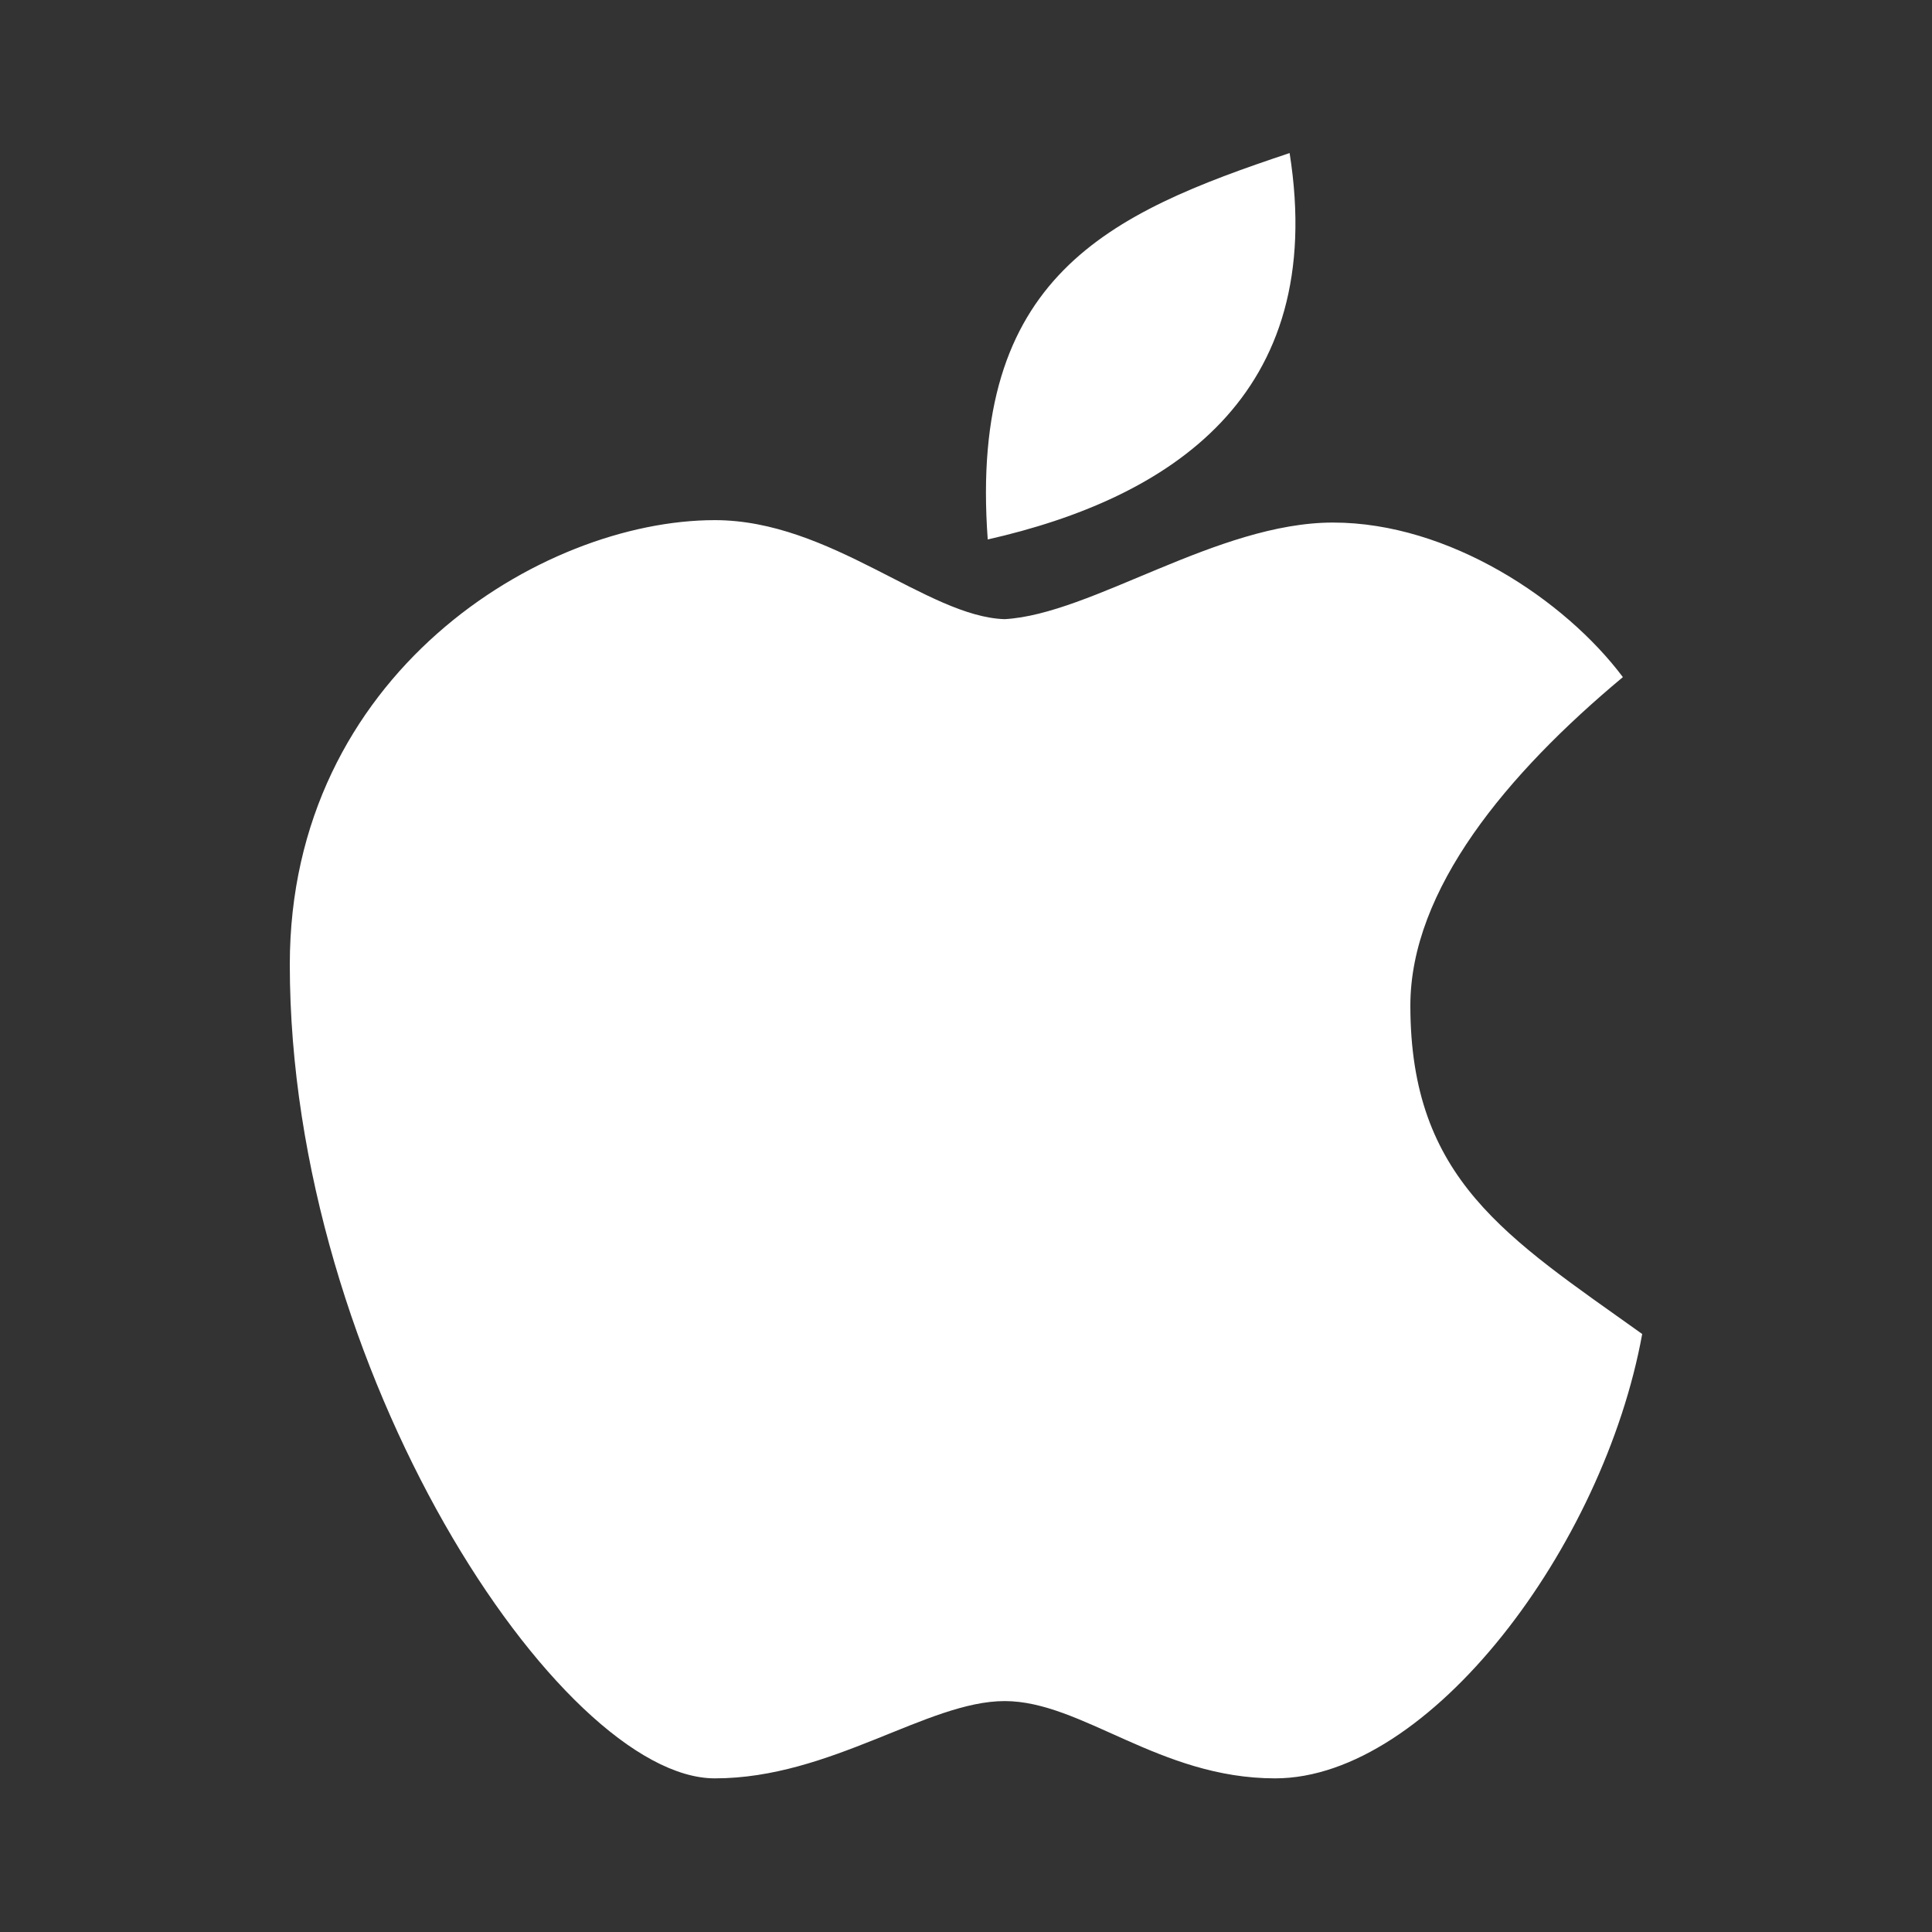 <?xml version="1.0" encoding="utf-8"?>
<!-- Generator: Adobe Illustrator 25.2.1, SVG Export Plug-In . SVG Version: 6.00 Build 0)  -->
<svg version="1.1" id="Capa_1" xmlns="http://www.w3.org/2000/svg" xmlns:xlink="http://www.w3.org/1999/xlink" x="0px" y="0px"
	 viewBox="0 0 80 80" style="enable-background:new 0 0 80 80;" xml:space="preserve">
<rect x="0" y="0" width="80" height="80" fill="#333333" stroke="none"/>
<style type="text/css">
	.st0{fill:#FFFFFF;}
</style>
<g transform="translate(0,-952.362)">
	<path class="st0" d="M53.4,958.7c-7.5,2.5-13.3,5.1-12.5,16C48.4,973,55,968.8,53.4,958.7z M29.6,973.9c-7.2,0-17.6,6.4-17.6,18.4
		c0,16.8,11.2,33.7,17.6,33.7c4.8,0,8.8-3.2,12-3.2c3.2,0,6.4,3.2,11.2,3.2c6.4,0,13.6-9.6,15.2-18.4c-5.6-4-9.6-6.4-9.6-13.6
		c0-4.8,4-9.6,8.8-13.6c-2.4-3.2-7.2-6.4-12-6.4s-10,3.8-13.6,4C38.4,977.9,34.4,973.9,29.6,973.9z"/>
</g>
</svg>
